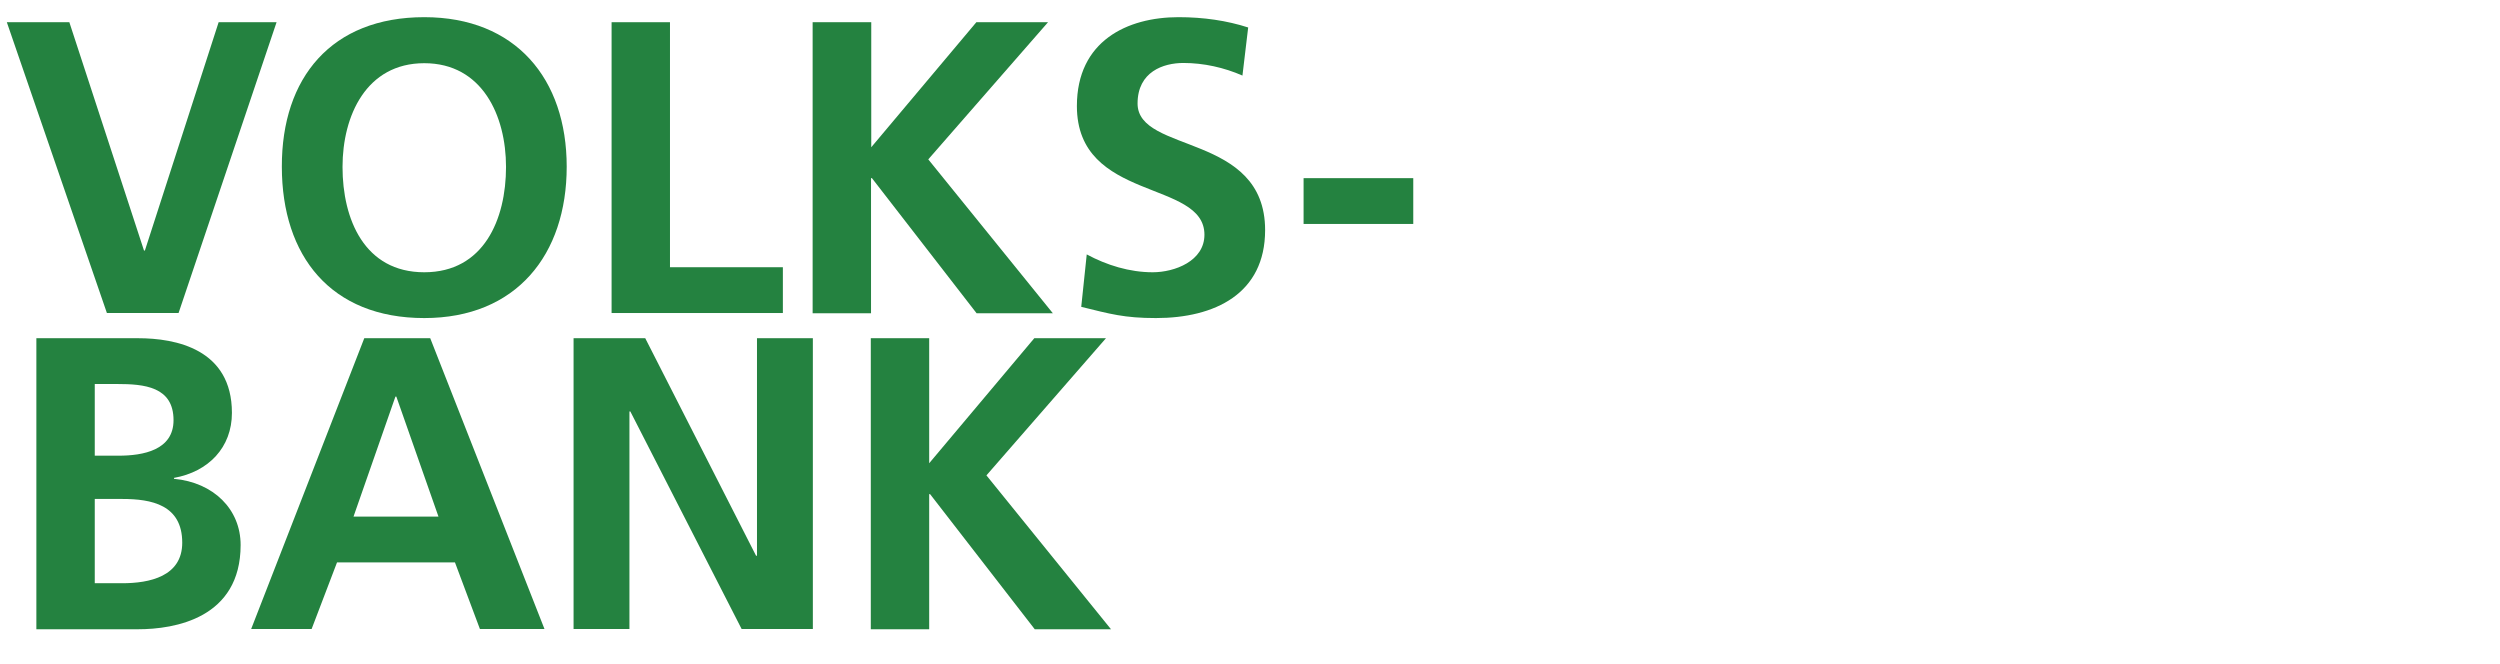 <?xml version="1.0" encoding="utf-8"?>
<svg xmlns="http://www.w3.org/2000/svg" xmlns:xlink="http://www.w3.org/1999/xlink" version="1.1" id="Ebene_1" x="0px" y="0px" viewBox="0 0 1091 290" style="enable-background:new 0 0 1091 290;" xml:space="preserve" width="1600" height="425">
<style type="text/css">
	.st0{fill:#248240;}
</style>
<g>
	<path class="st0" d="M2.6,9.7h27.3l32.6,99.7h0.4L95.1,9.7h25.3l-42.8,127H46.3L2.6,9.7z"/>
	<path class="st0" d="M184.9,7.5c39.9,0,62.2,26.9,62.2,65.3c0,38.4-22,66.1-62.2,66.1c-40.8,0-62.2-27.1-62.2-66.1   C122.6,33.9,144.4,7.5,184.9,7.5z M184.9,118.9c26,0,35.7-23.1,35.7-46c0-22.4-10.4-45.3-35.7-45.3s-35.7,22.9-35.7,45.3   C149.2,95.8,158.8,118.9,184.9,118.9z"/>
	<path class="st0" d="M266.7,9.7h25.5v107h49.3v20h-74.8V9.7z"/>
	<path class="st0" d="M354.6,9.7h25.5v54.6l45.9-54.6h31.3L405,69.6l54.4,67.2h-33.3l-45.7-59h-0.4v59h-25.5V9.7z"/>
	<path class="st0" d="M542.2,33c-8-3.5-16.9-5.5-25.8-5.5c-8.7,0-20,3.8-20,17.7c0,22,55.7,12.7,55.7,55.3c0,27.8-22,38.4-47.7,38.4   c-13.8,0-20-1.8-32.6-4.9l2.4-22.9c8.7,4.7,18.7,7.8,28.8,7.8c9.6,0,22.6-4.9,22.6-16.4c0-24.2-55.7-14.2-55.7-56.2   c0-28.4,22-38.8,44.4-38.8c10.9,0,21.1,1.5,30.4,4.5L542.2,33z"/>
	<path class="st0" d="M568.9,97.8v-20h47.9v20H568.9z"/>
	<path class="st0" d="M15.5,147.7h44.4c16.4,0,41,4.7,41,32.6c0,15.1-10.2,25.7-25.3,28.4v0.4c17.3,1.6,29.1,13.3,29.1,28.9   c0,32-28.8,36.8-44.8,36.8H15.5V147.7z M41,199h10.4c10.7,0,24-2.4,24-15.5c0-14.7-12.9-15.8-24.6-15.8H41V199z M41,254.7h12   c11.8,0,26.2-2.9,26.2-17.7c0-16.6-13.5-19.1-26.2-19.1H41V254.7z"/>
	<path class="st0" d="M158.7,147.7h28.8l49.9,127h-28.2l-10.9-29.1h-51.5l-11.1,29.1h-26.4L158.7,147.7z M172.7,173.2h-0.4   L154,225.6h37.1L172.7,173.2z"/>
	<path class="st0" d="M250.1,147.7h31.3l48.4,95h0.4v-95h24.4v127h-31.1l-48.6-95h-0.4v95h-24.4V147.7z"/>
	<path class="st0" d="M379.9,147.7h25.5v54.6l45.9-54.6h31.3l-52.2,59.9l54.4,67.2h-33.3l-45.7-59h-0.4v59h-25.5V147.7z"/>
</g>
</svg>
